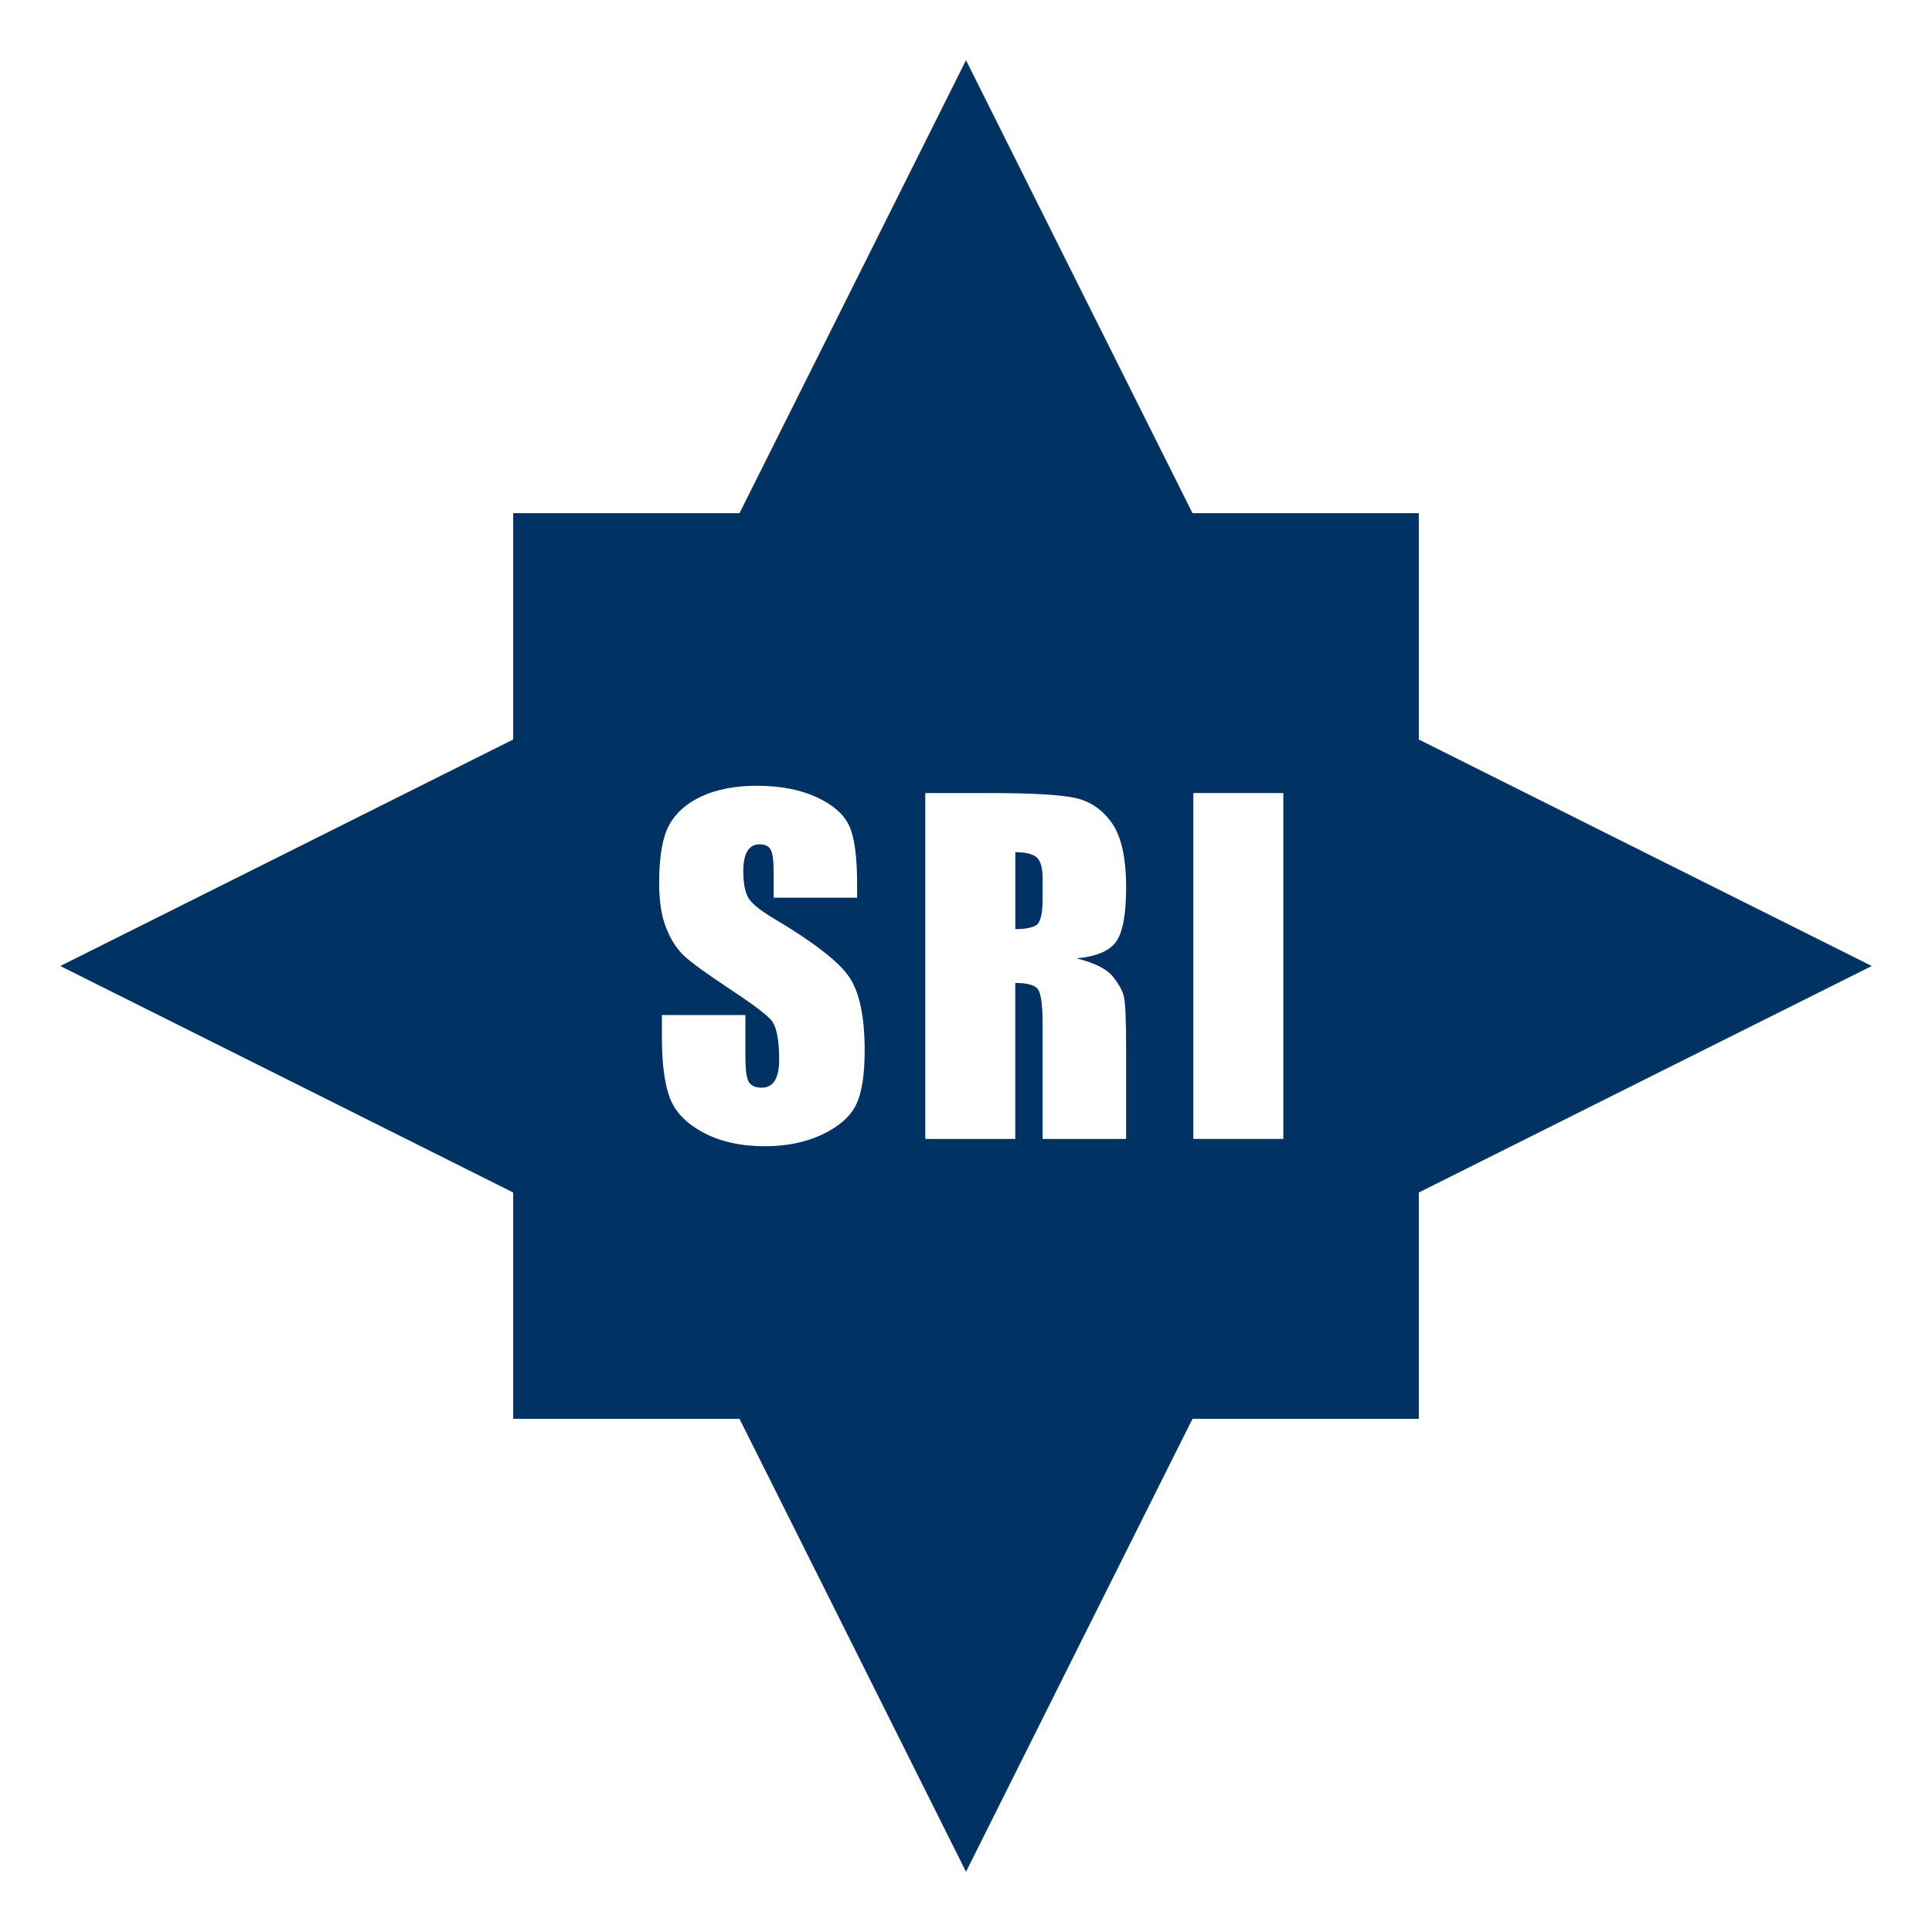 <?xml version="1.0" encoding="UTF-8"?>
<!DOCTYPE svg PUBLIC "-//W3C//DTD SVG 1.1//EN" "http://www.w3.org/Graphics/SVG/1.1/DTD/svg11.dtd">
<!-- Creator: CorelDRAW -->
<svg xmlns="http://www.w3.org/2000/svg" xml:space="preserve" width="130.076mm" height="130.076mm" style="shape-rendering:geometricPrecision; text-rendering:geometricPrecision; image-rendering:optimizeQuality; fill-rule:evenodd; clip-rule:evenodd"
viewBox="0 0 130.076 130.076"
 xmlns:xlink="http://www.w3.org/1999/xlink">
 <rect x="0" y="0" width="130.076" height="130.076" fill="#808080" stroke="none"/>
 <defs>
  <style type="text/css">
   <![CDATA[
    .str0 {stroke:white;stroke-width:0.076}
    .str1 {stroke:#003264;stroke-width:0.076}
    .fil0 {fill:white}
    .fil1 {fill:#003264}
    .fil2 {fill:white;fill-rule:nonzero}
   ]]>
  </style>
 </defs>
 <g id="Layer_x0020_1">
  <rect class="fil0 str0" x="0.038" y="0.038" width="130" height="130"/>
  <g id="_39513336">
   <polygon id="_38307544" class="fil1 str1" points="65.038,4.141 72.65,19.368 80.264,34.59 95.486,34.59 95.486,49.812 110.708,57.427 125.935,65.038 110.708,72.649 95.486,80.264 95.486,95.486 80.264,95.486 72.65,110.708 65.038,125.935 57.427,110.708 49.812,95.486 34.59,95.486 34.59,80.264 19.368,72.649 4.142,65.038 19.368,57.427 34.59,49.812 34.59,34.59 49.812,34.59 57.427,19.368 "/>
   <path id="_38201320" class="fil2" d="M57.71 60.44l-5.622 0 0 -1.723c0,-0.805 -0.074,-1.321 -0.216,-1.542 -0.142,-0.221 -0.383,-0.329 -0.722,-0.329 -0.363,0 -0.638,0.147 -0.825,0.447 -0.186,0.294 -0.28,0.746 -0.28,1.35 0,0.776 0.103,1.365 0.314,1.758 0.201,0.393 0.776,0.864 1.714,1.424 2.695,1.601 4.389,2.911 5.091,3.938 0.702,1.026 1.051,2.681 1.051,4.964 0,1.659 -0.196,2.882 -0.584,3.667 -0.388,0.785 -1.139,1.448 -2.249,1.979 -1.115,0.53 -2.406,0.8 -3.884,0.8 -1.62,0 -3.005,-0.309 -4.149,-0.923 -1.149,-0.614 -1.9,-1.394 -2.254,-2.342 -0.353,-0.952 -0.53,-2.298 -0.53,-4.045l0 -1.522 5.622 0 0 2.833c0,0.874 0.079,1.434 0.236,1.684 0.162,0.245 0.442,0.373 0.845,0.373 0.403,0 0.702,-0.157 0.898,-0.476 0.196,-0.314 0.294,-0.786 0.294,-1.409 0,-1.37 -0.186,-2.268 -0.56,-2.691 -0.383,-0.422 -1.331,-1.124 -2.833,-2.111 -1.507,-1.002 -2.504,-1.723 -2.995,-2.175 -0.486,-0.452 -0.893,-1.075 -1.213,-1.871 -0.324,-0.795 -0.481,-1.812 -0.481,-3.049 0,-1.782 0.226,-3.088 0.682,-3.913 0.452,-0.825 1.188,-1.468 2.204,-1.934 1.016,-0.462 2.244,-0.697 3.682,-0.697 1.576,0 2.916,0.255 4.021,0.761 1.11,0.511 1.841,1.149 2.204,1.925 0.358,0.771 0.535,2.082 0.535,3.933l0 0.918z"/>
   <path id="_382013201" class="fil2" d="M62.298 53.394l4.286 0c2.857,0 4.792,0.108 5.803,0.329 1.011,0.221 1.836,0.786 2.474,1.689 0.638,0.908 0.957,2.352 0.957,4.34 0,1.812 -0.226,3.029 -0.677,3.653 -0.447,0.624 -1.335,0.997 -2.661,1.119 1.198,0.299 2.008,0.697 2.42,1.198 0.407,0.496 0.668,0.953 0.766,1.37 0.103,0.417 0.152,1.566 0.152,3.447l0 6.142 -5.622 0 0 -7.738c0,-1.247 -0.103,-2.018 -0.299,-2.317 -0.196,-0.295 -0.712,-0.447 -1.542,-0.447l0 10.502 -6.059 0 0 -23.287zm6.059 3.982l0 5.18c0.678,0 1.154,-0.093 1.429,-0.28 0.275,-0.187 0.412,-0.795 0.412,-1.821l0 -1.276c0,-0.741 -0.133,-1.222 -0.398,-1.453 -0.265,-0.231 -0.746,-0.349 -1.444,-0.349z"/>
   <polygon id="_3820132012" class="fil2" points="86.403,53.394 86.403,76.681 80.344,76.681 80.344,53.394 "/>
  </g>
 </g>
</svg>
